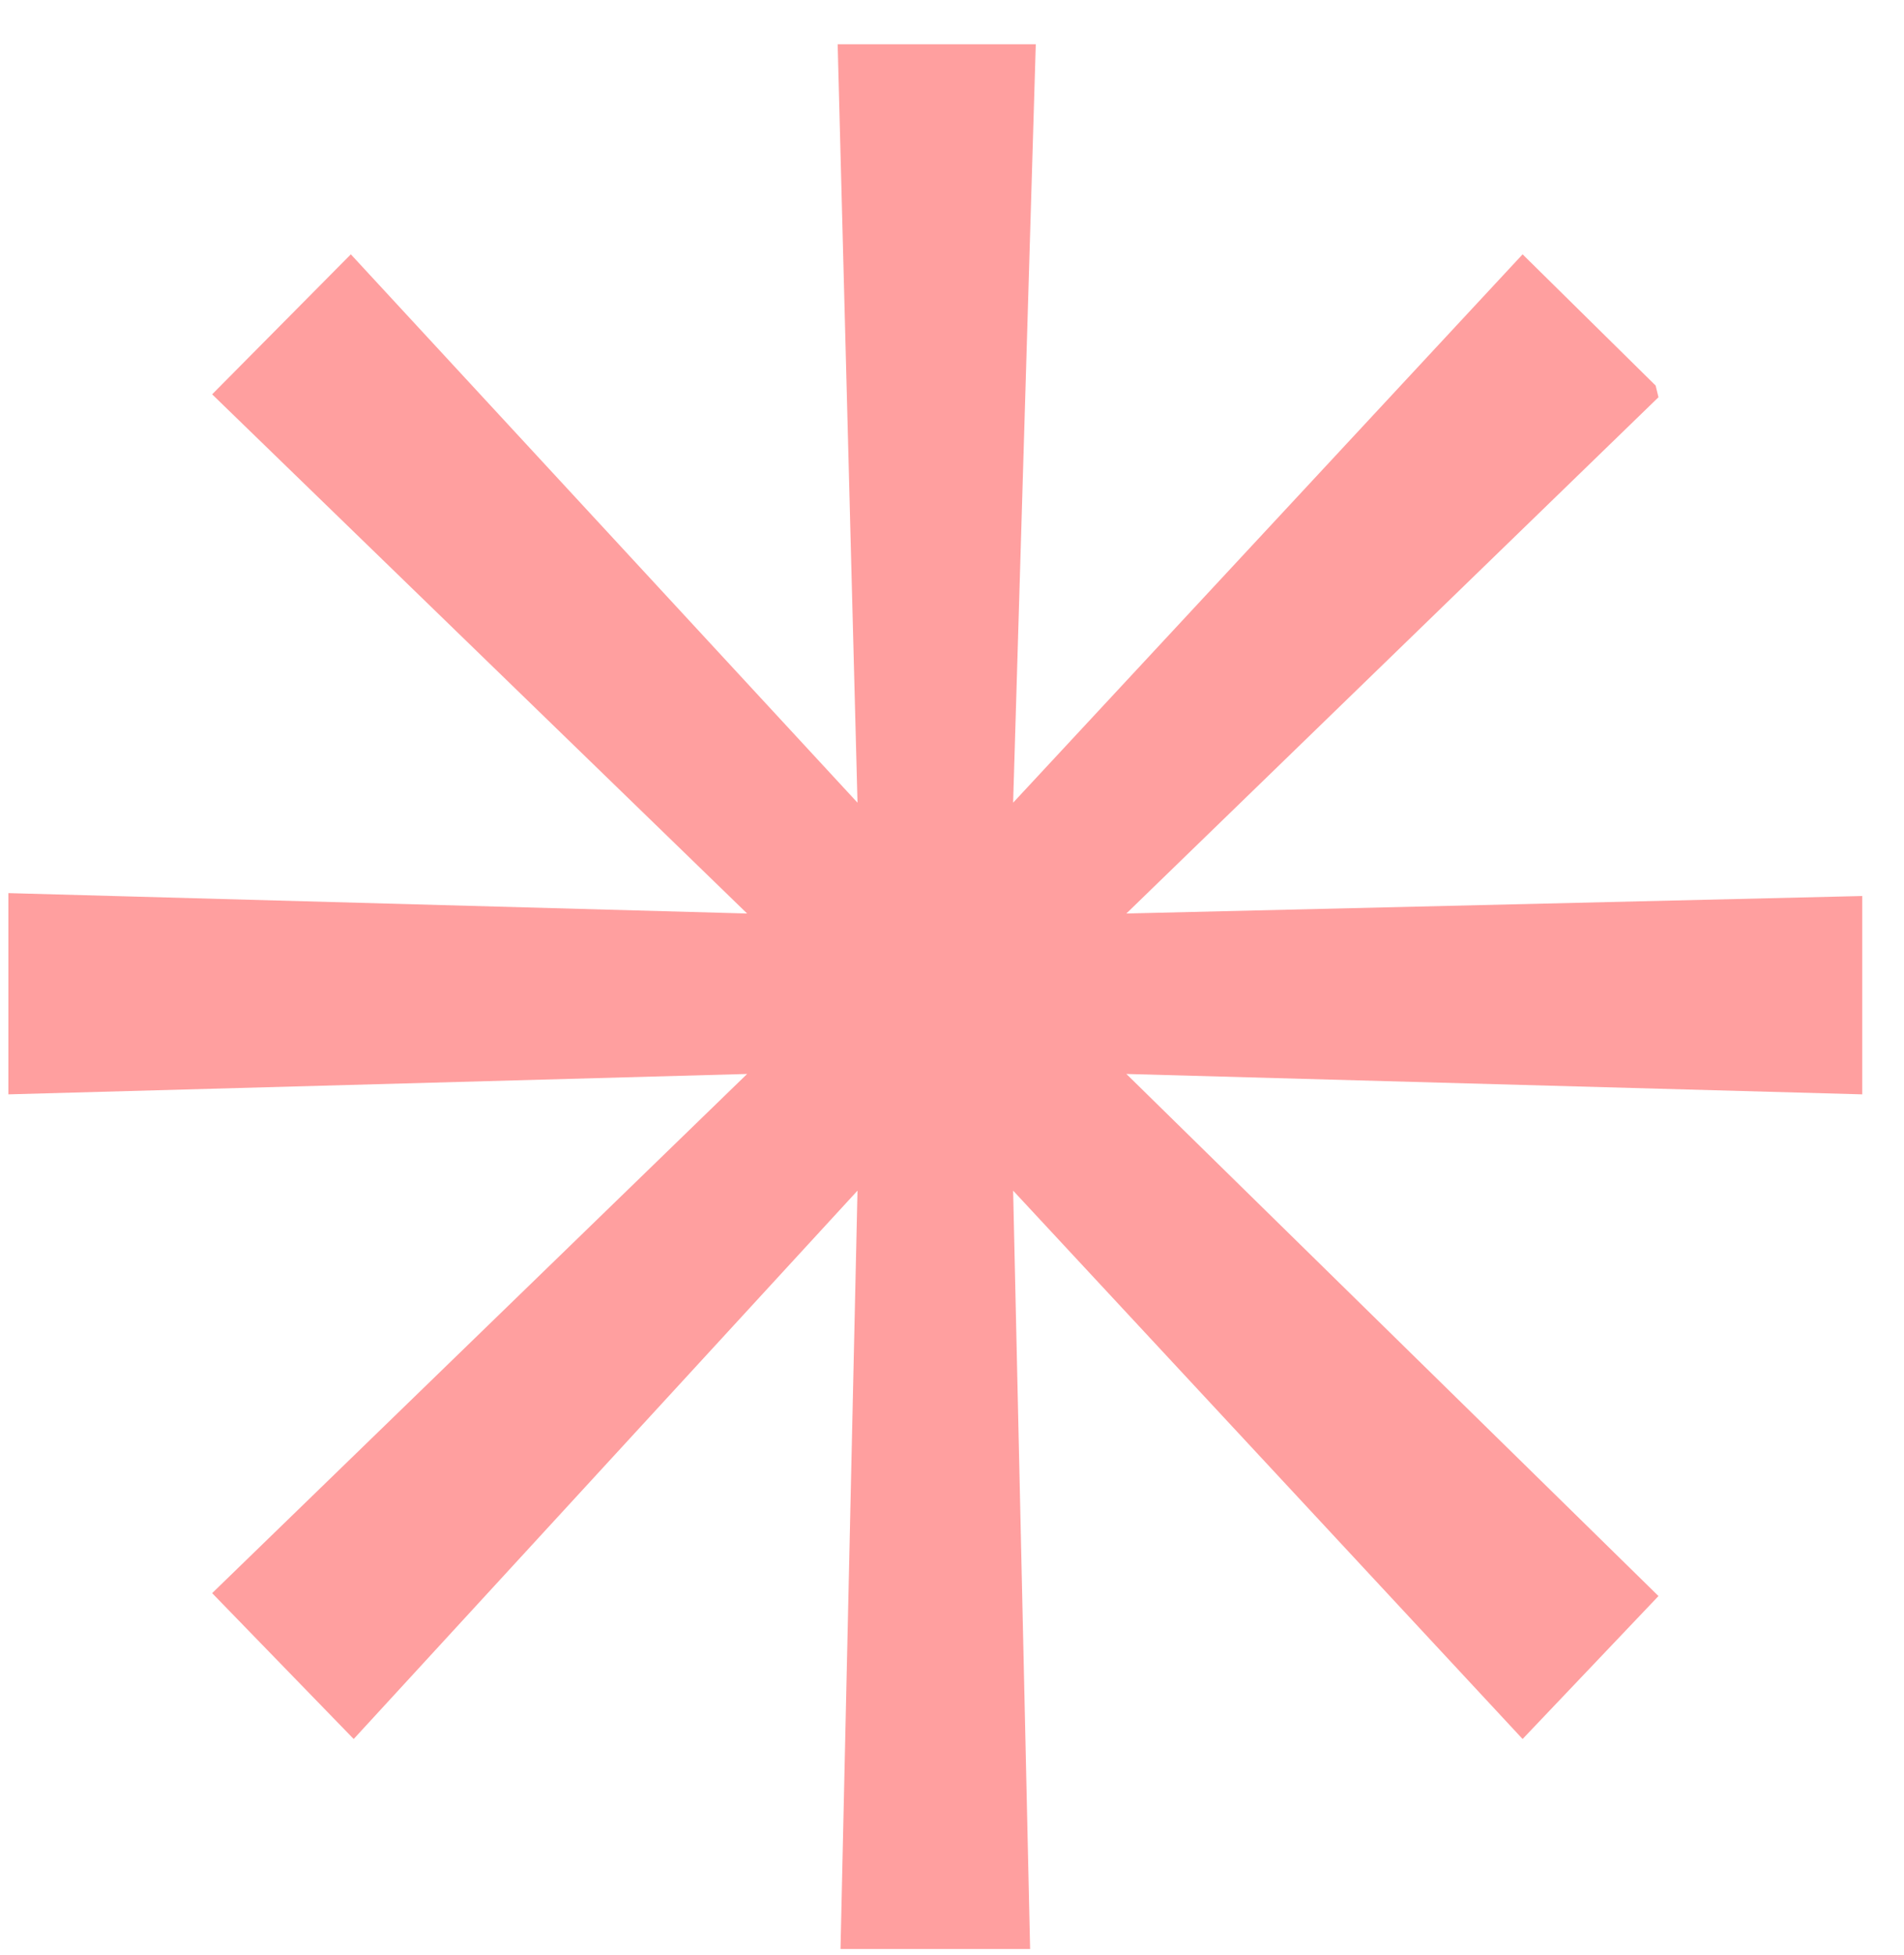 <svg xmlns="http://www.w3.org/2000/svg" width="38" height="39" viewBox="0 0 38 39" fill="none"><path d="M20.672 0.884L20.22 16.014L30.388 5.074L33.043 7.692L33.1 7.925L22.48 18.225L37.167 17.876V21.833L22.48 21.426L33.1 31.842L30.388 34.694L20.22 23.754L20.559 38.884H16.775L17.114 23.754L7.059 34.694L4.234 31.784L14.911 21.426L0.167 21.833V17.818L14.911 18.225L4.234 7.867L7.002 5.074L17.114 16.014L16.718 0.884H20.672Z" fill="#FF9F9F"></path></svg>